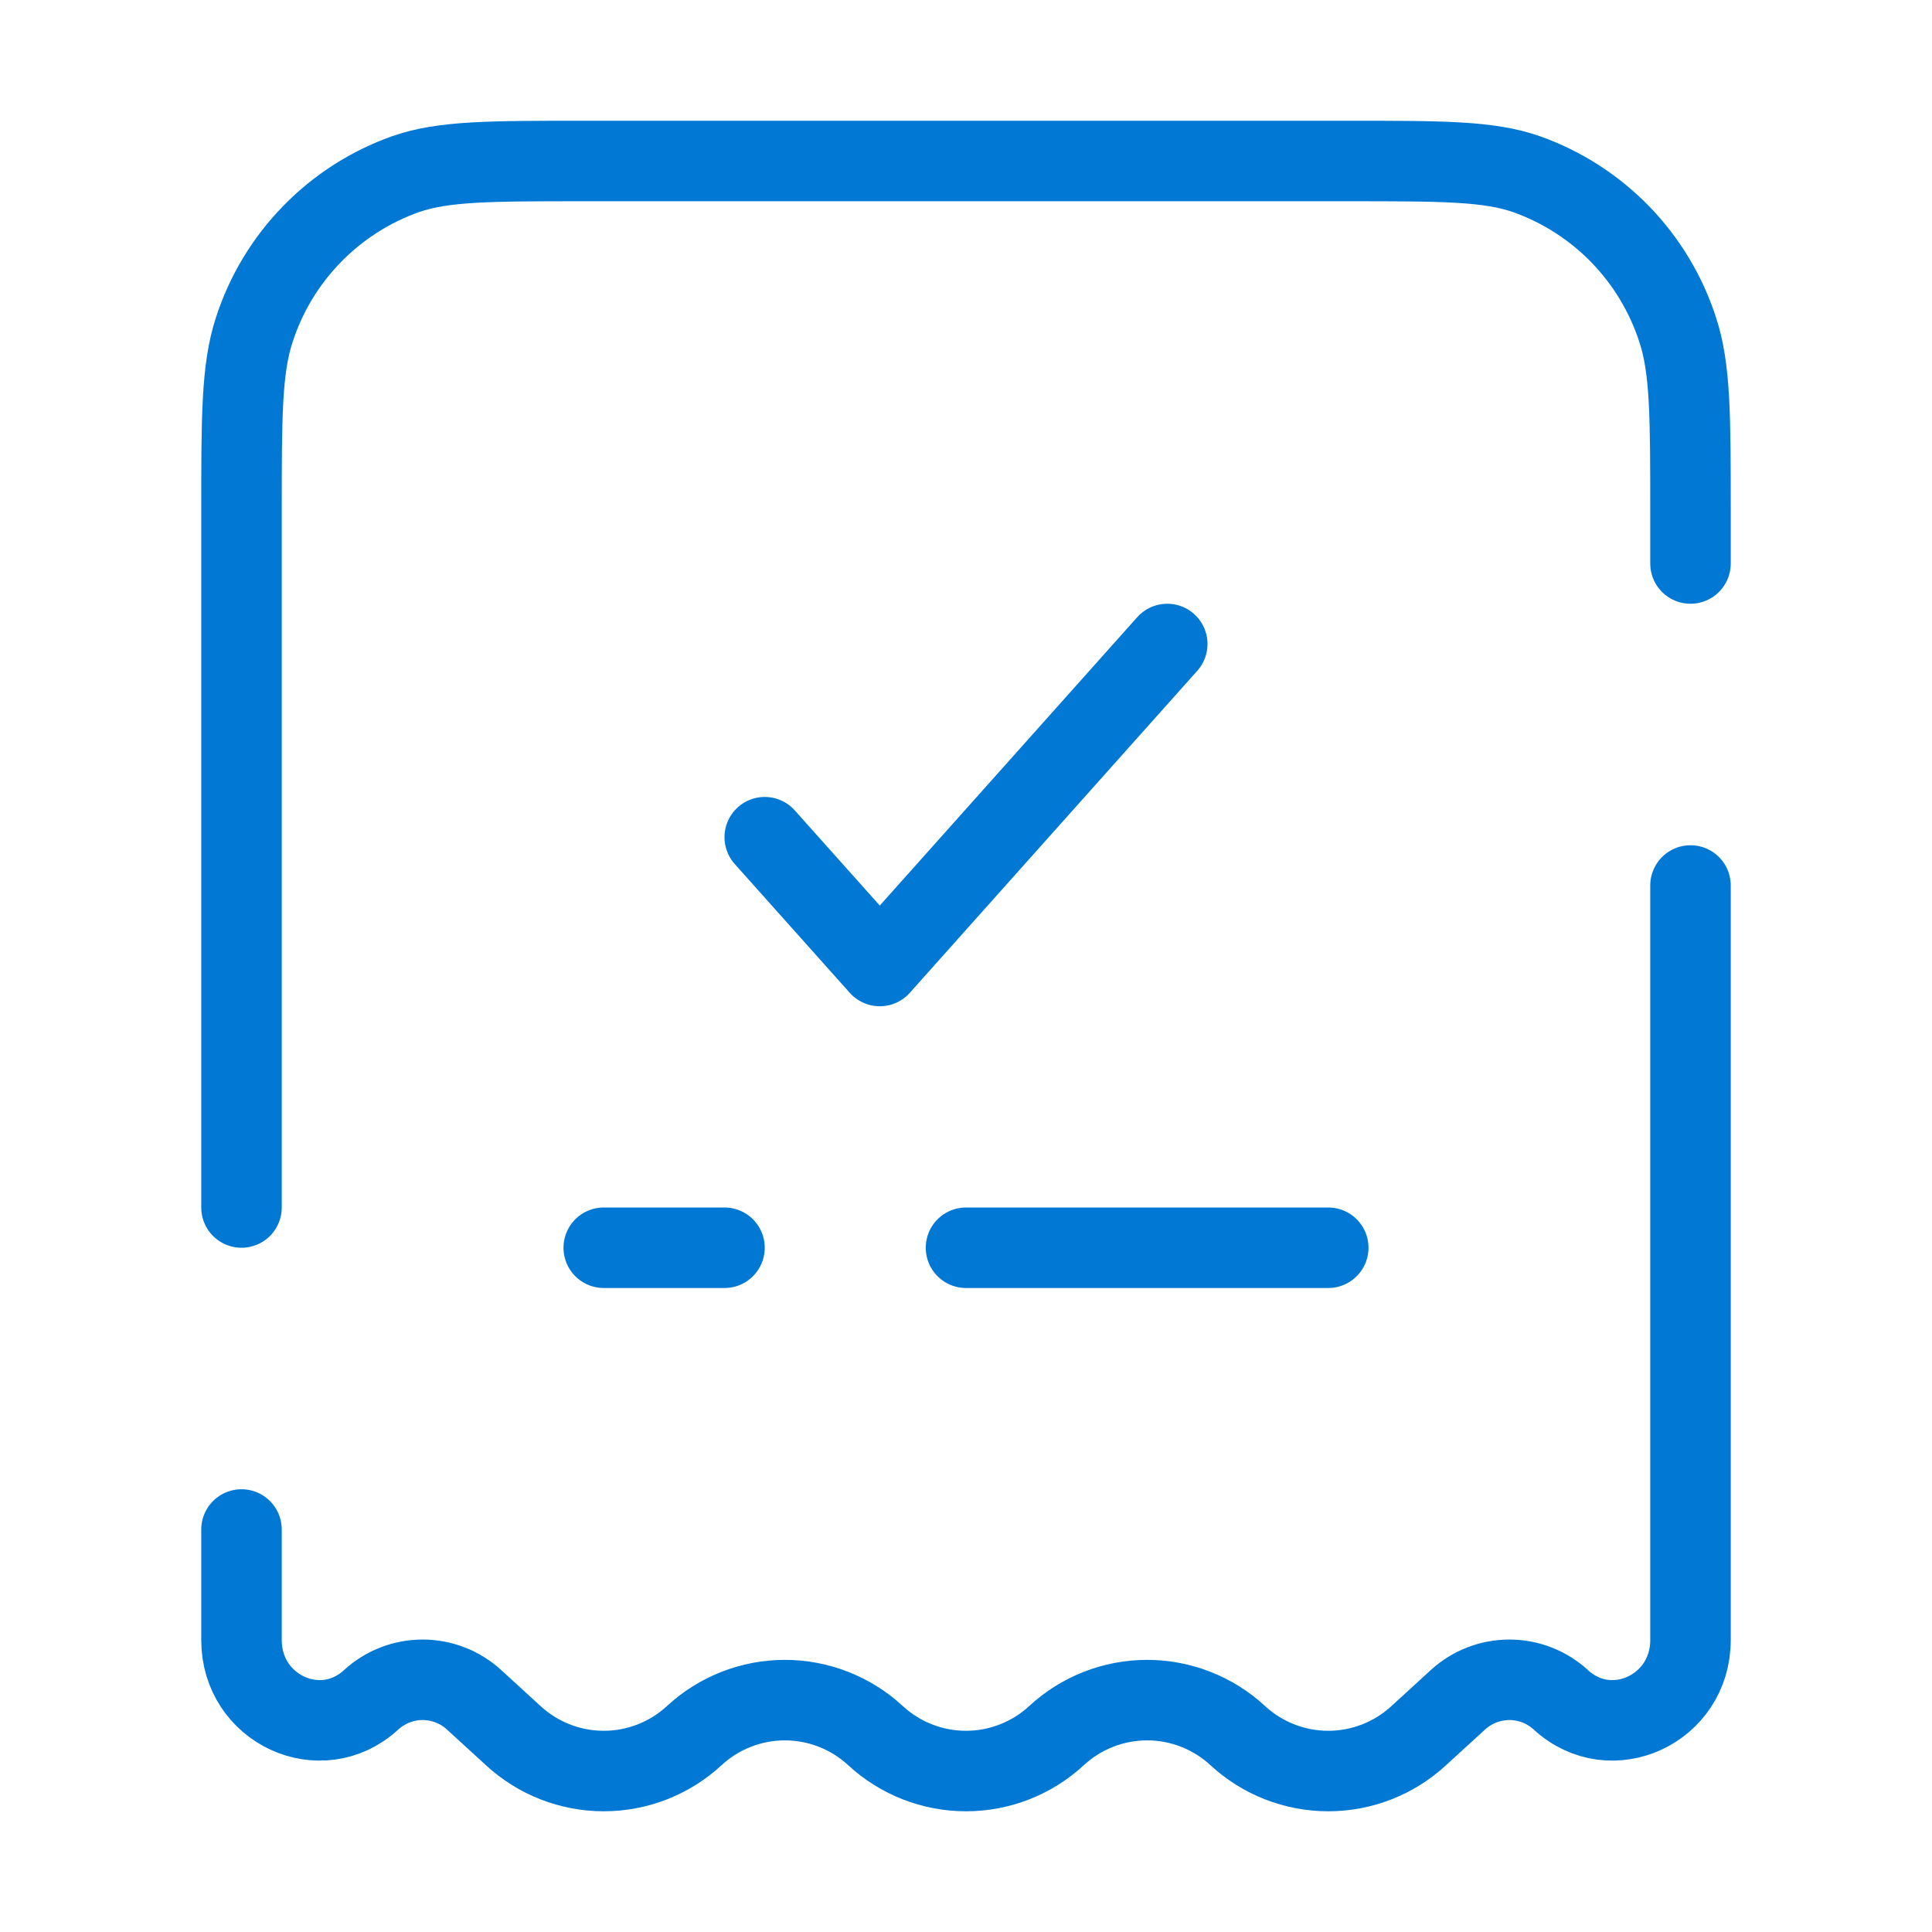 <svg width="48" height="48" viewBox="0 0 48 48" fill="none" xmlns="http://www.w3.org/2000/svg">
<path d="M42 14V12.74C42 10.354 42 9.16 41.684 8.2C41.397 7.308 40.908 6.495 40.256 5.823C39.603 5.151 38.805 4.639 37.922 4.326C36.986 4 35.828 4 33.51 4H14.49C12.172 4 11.014 4 10.078 4.326C9.196 4.639 8.397 5.151 7.745 5.823C7.092 6.494 6.603 7.307 6.316 8.198C6 9.162 6 10.354 6 12.74V30M42 22V40.748C42 42.464 40.03 43.376 38.784 42.236C38.434 41.913 37.976 41.734 37.5 41.734C37.024 41.734 36.566 41.913 36.216 42.236L35.25 43.12C34.638 43.686 33.834 44.001 33 44.001C32.166 44.001 31.362 43.686 30.75 43.12C30.138 42.554 29.334 42.239 28.5 42.239C27.666 42.239 26.862 42.554 26.25 43.12C25.638 43.686 24.834 44.001 24 44.001C23.166 44.001 22.362 43.686 21.75 43.12C21.138 42.554 20.334 42.239 19.5 42.239C18.666 42.239 17.862 42.554 17.25 43.12C16.638 43.686 15.834 44.001 15 44.001C14.166 44.001 13.362 43.686 12.75 43.12L11.784 42.236C11.434 41.913 10.976 41.734 10.5 41.734C10.024 41.734 9.566 41.913 9.216 42.236C7.97 43.376 6 42.464 6 40.748V38" stroke="#0078D4" stroke-width="2" stroke-linecap="round"/>
<path d="M19 20.8L21.858 24L29 16" stroke="#0078D4" stroke-width="2" stroke-linecap="round" stroke-linejoin="round"/>
<path d="M15 31H18M33 31H24" stroke="#0078D4" stroke-width="2" stroke-linecap="round"/>
</svg>
